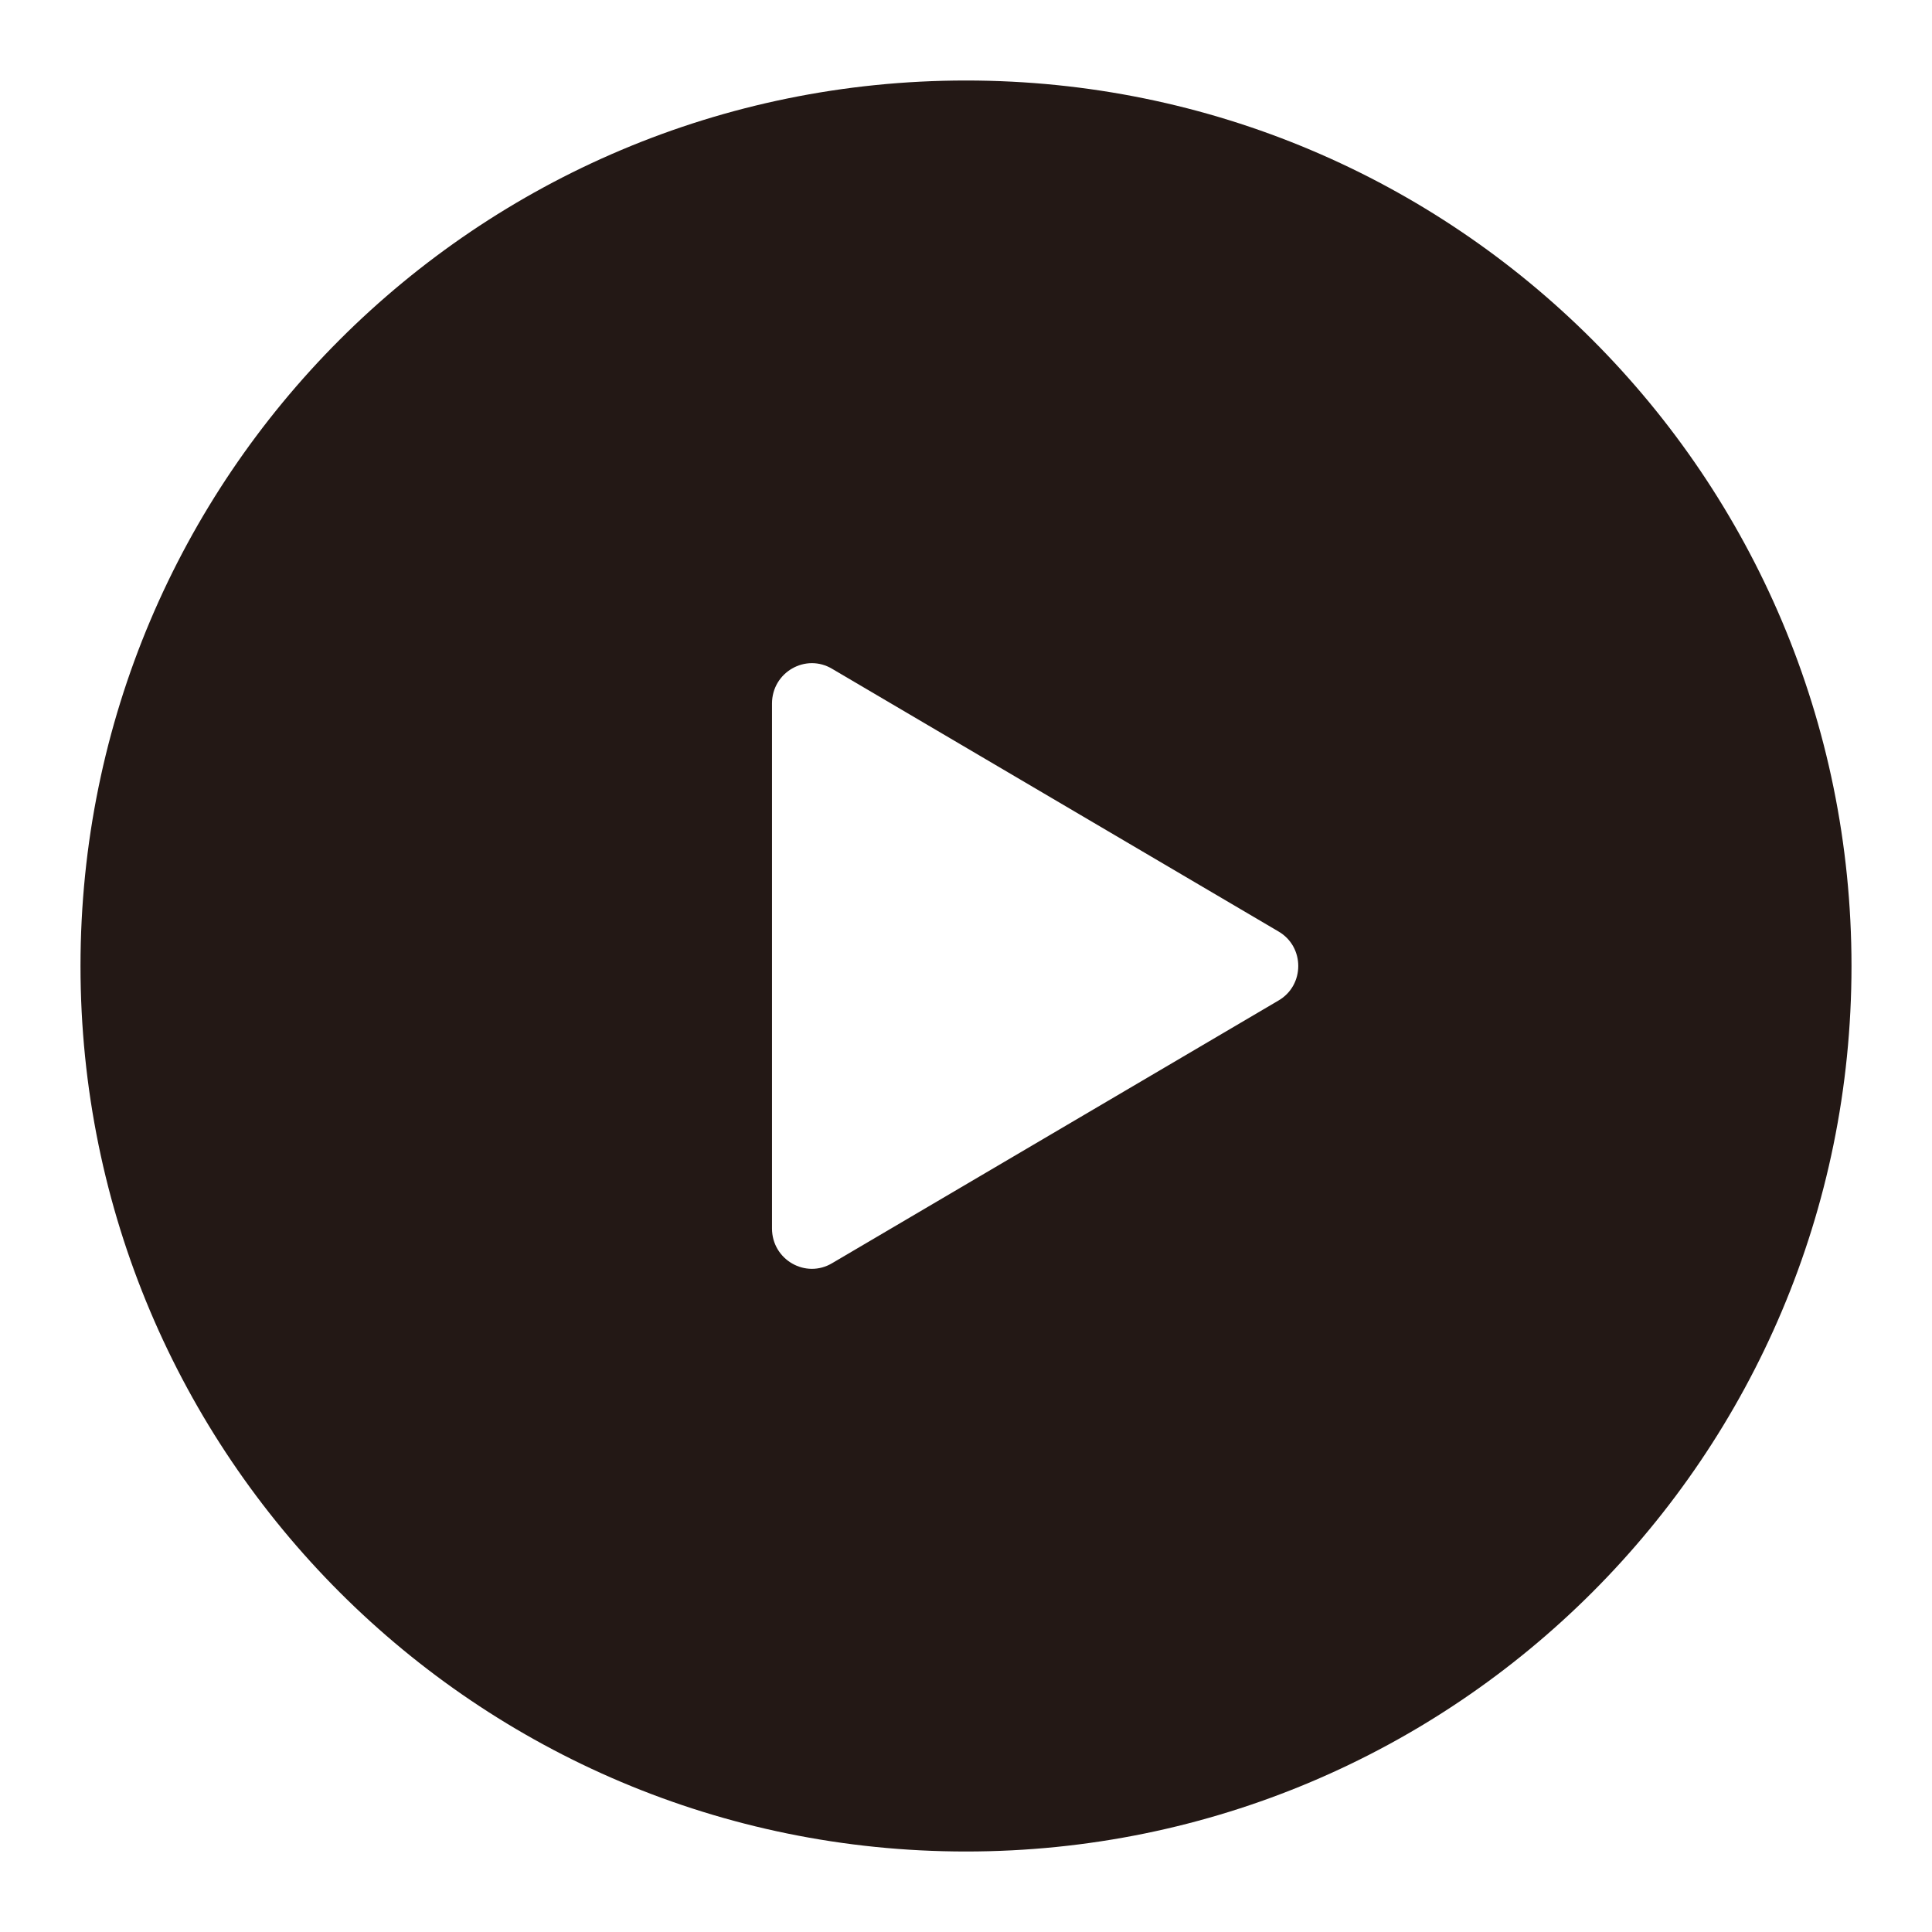 <?xml version="1.0" encoding="UTF-8"?><svg id="_レイヤー_2" xmlns="http://www.w3.org/2000/svg" viewBox="0 0 24 24"><defs><style>.cls-1{fill:none;}.cls-2{fill:#231815;}</style></defs><g id="_レイヤー_1-2"><rect class="cls-1" width="24" height="24"/><path class="cls-2" d="m12,1C5.92,1,1,5.92,1,12s4.92,11,11,11,11-4.92,11-11S18.08,1,12,1Zm-2.41,14.26v-6.52c0-.39.42-.63.75-.43l5.54,3.26c.33.19.33.67,0,.86l-5.54,3.26c-.33.2-.75-.04-.75-.43Z"/></g></svg>
